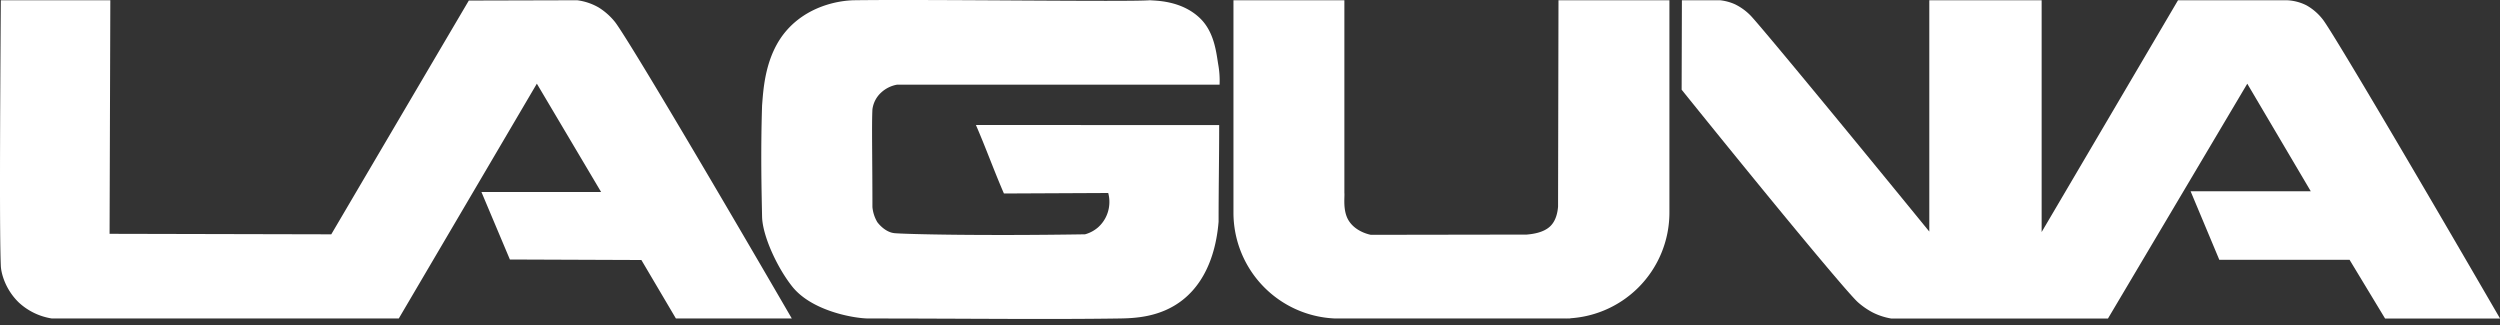 <?xml version="1.0" encoding="UTF-8"?> <svg xmlns="http://www.w3.org/2000/svg" width="200" height="26" fill="none"><rect width="100%" height="100%" fill="#333333" stroke="none"/><g fill="#fff" clip-path="url(#a)"><path d="M133.553.019v16.988a8.47 8.47 0 0 1-8.472 8.472h-18.257a8.47 8.47 0 0 1-8.147-8.466V.02h8.873v15.414c.041.32-.156 1.448.367 2.247.446.689 1.25 1.005 1.756 1.105l12.466-.02c.45-.04 1.35-.145 1.892-.677.448-.44.578-1.094.614-1.562l.034-16.504zM.066.019c-.07 10.715-.104 18.695 0 21.243.026.643.387 1.924 1.444 2.943a5.03 5.03 0 0 0 2.62 1.271h27.774L42.948 6.693l5.14 8.666h-9.574l2.277 5.401 10.52.041 2.762 4.678h9.272C55.725 12.36 50.049 2.846 49.196 1.754a5.2 5.2 0 0 0-1.29-1.148A4.6 4.6 0 0 0 46.172.02l-8.666.023Q32 9.392 26.502 18.746l-17.736-.041.06-18.686zm60.9 8.417c-.119 3.796-.04 6.873 0 8.888.03 1.542 1.217 4.103 2.422 5.61 1.578 1.97 4.988 2.545 6.103 2.545 7.574 0 14.29.085 20.014 0 1.223-.017 3.329-.076 5.119-1.493 2.275-1.801 2.742-4.767 2.863-6.248 0-2.607.047-5.123.047-7.73-6.53 0-12.932-.008-19.461-.008.806 1.855 1.435 3.625 2.241 5.48l8.344-.04c.109.408.123.836.041 1.25-.113.576-.41 1.1-.847 1.492-.302.264-.66.457-1.048.563-8.413.133-14.306-.009-15.232-.09-.816-.074-1.389-.887-1.389-.887a2.9 2.9 0 0 1-.389-1.2c0-3.777-.065-6.65 0-7.82a2.2 2.2 0 0 1 .684-1.33c.358-.337.807-.56 1.29-.645h25.798a7.3 7.3 0 0 0-.1-1.572c-.156-.891-.28-2.586-1.45-3.728-1.52-1.48-3.662-1.406-4.012-1.454-1.718.143-17.313-.083-23.622 0-1.468.019-3.808.545-5.44 2.4-1.765 2.006-1.873 4.785-1.976 6.017"></path><path d="M125.623 25.457v.022h-.609q.306 0 .609-.022M134.552.019l-.021 7.157c7.596 9.426 13.24 16.216 14.088 16.991a6 6 0 0 0 1.229.847c.458.226.947.384 1.451.468h17.338l11.145-18.786 5.08 8.605h-9.614q1.15 2.742 2.297 5.483h10.42l2.842 4.698h9.198c-7.654-13.197-13.327-22.763-14.136-23.865A4.35 4.35 0 0 0 184.52.428a3.8 3.8 0 0 0-1.553-.406h-8.727l-10.909 18.542V.02h-8.987v18.505c-7.784-9.54-13.512-16.446-14.271-17.252a4.5 4.5 0 0 0-1.27-.928 3.9 3.9 0 0 0-1.209-.325z"></path></g><defs><clipPath id="a"><path fill="#fff" d="M0 0h200v25.517H0z"></path></clipPath></defs></svg> 